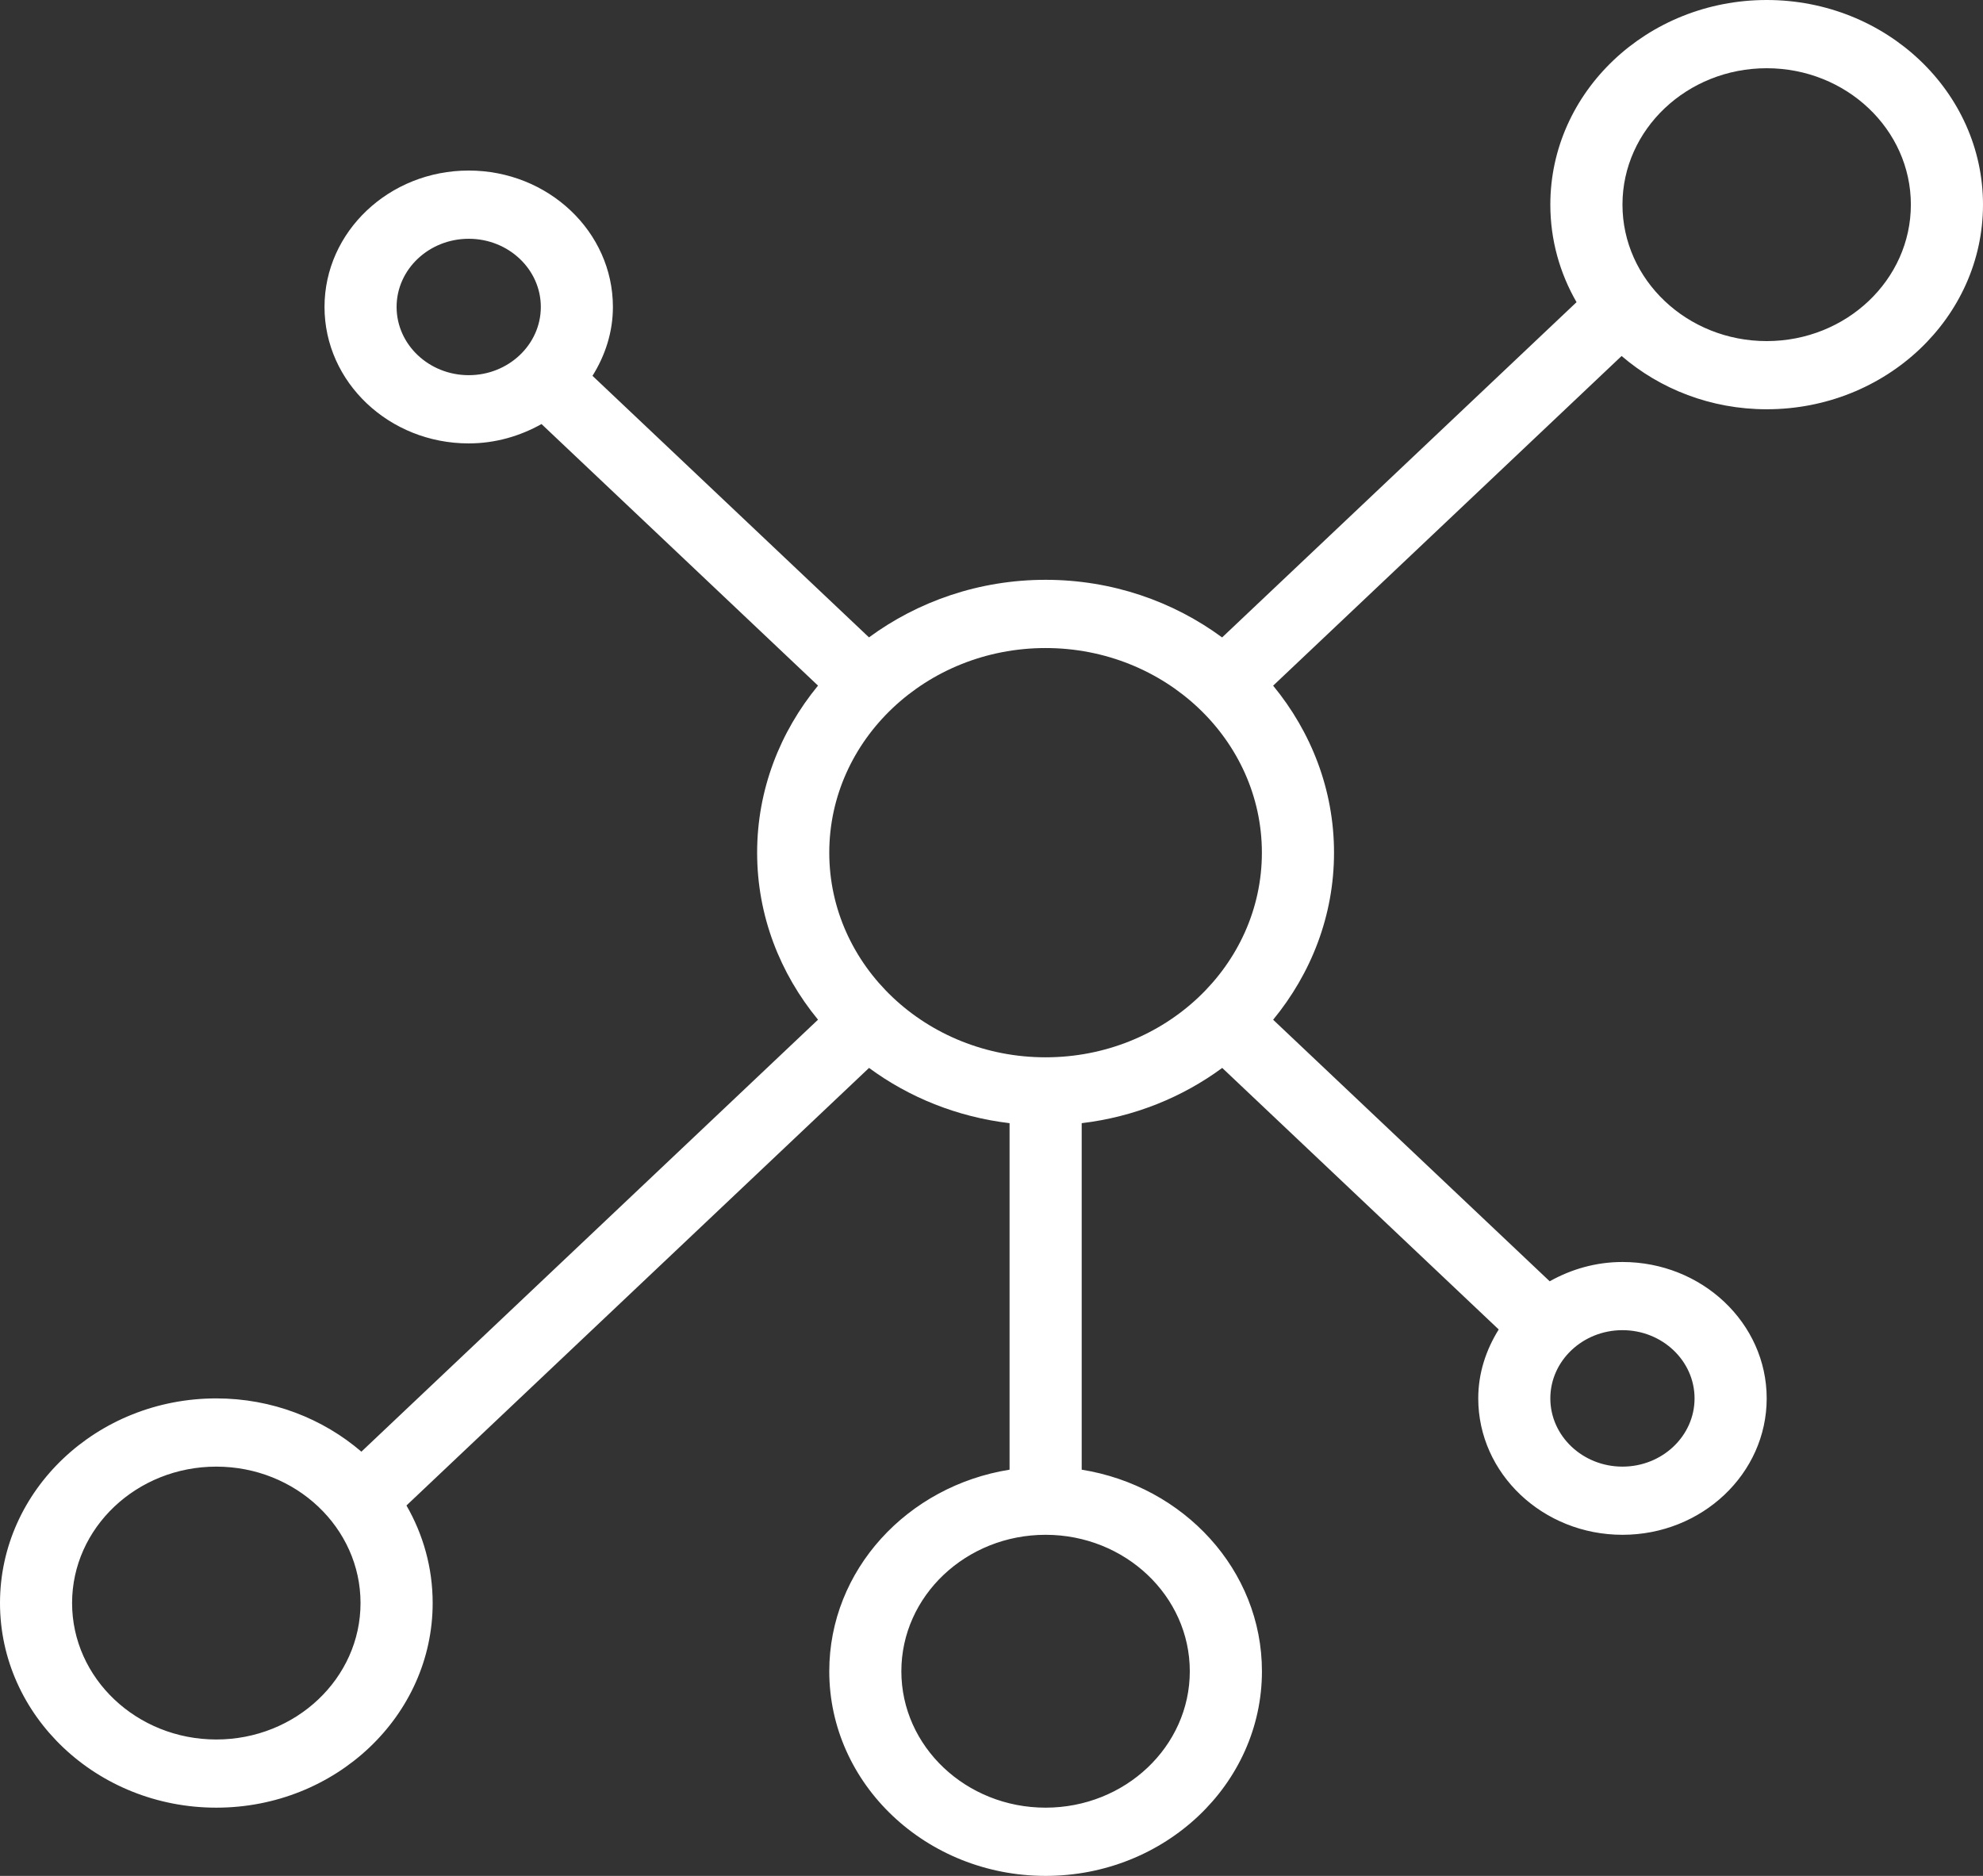 <svg width="37" height="35" viewBox="0 0 37 35" fill="none" xmlns="http://www.w3.org/2000/svg">
<rect x="0" y="0" width="37" height="35" fill="#333333" stroke="none"/>
<path fill-rule="evenodd" clip-rule="evenodd" d="M32.964 0C30.738 0 28.927 1.712 28.927 3.818C28.927 4.477 29.104 5.097 29.416 5.638L22.803 11.893C21.892 11.222 20.751 10.818 19.509 10.818C18.267 10.818 17.126 11.222 16.214 11.892L11.055 7.012C11.292 6.633 11.436 6.198 11.436 5.727C11.436 4.323 10.229 3.182 8.745 3.182C7.261 3.182 6.055 4.323 6.055 5.727C6.055 7.131 7.261 8.273 8.745 8.273C9.243 8.273 9.703 8.136 10.104 7.912L15.263 12.792C14.554 13.655 14.127 14.734 14.127 15.909C14.127 17.084 14.554 18.163 15.263 19.025L6.743 27.085C6.026 26.47 5.078 26.091 4.036 26.091C1.81 26.091 0 27.803 0 29.909C0 32.015 1.81 33.727 4.036 33.727C6.262 33.727 8.073 32.015 8.073 29.909C8.073 29.25 7.896 28.631 7.584 28.089L16.215 19.925C16.959 20.473 17.856 20.839 18.837 20.956V27.421C16.931 27.725 15.473 29.293 15.473 31.182C15.473 33.288 17.284 35 19.51 35C21.736 35 23.546 33.288 23.546 31.182C23.546 29.294 22.088 27.726 20.183 27.421V20.956C21.163 20.839 22.061 20.473 22.805 19.925L27.964 24.805C27.727 25.185 27.582 25.62 27.582 26.091C27.582 27.495 28.789 28.636 30.273 28.636C31.757 28.636 32.964 27.495 32.964 26.091C32.964 24.687 31.757 23.546 30.273 23.546C29.775 23.546 29.315 23.682 28.915 23.906L23.755 19.026C24.464 18.163 24.891 17.084 24.891 15.909C24.891 14.734 24.464 13.655 23.755 12.793L30.257 6.642C30.974 7.258 31.922 7.636 32.964 7.636C35.19 7.636 37 5.924 37 3.818C37 1.712 35.19 0 32.964 0ZM7.4 5.727C7.4 5.025 8.004 4.455 8.746 4.455C9.488 4.455 10.091 5.025 10.091 5.727C10.091 6.429 9.488 7 8.746 7C8.004 7 7.4 6.429 7.4 5.727ZM1.345 29.909C1.345 31.313 2.552 32.455 4.036 32.455C5.52 32.455 6.727 31.313 6.727 29.909C6.727 28.505 5.52 27.364 4.036 27.364C2.552 27.364 1.345 28.505 1.345 29.909ZM22.2 31.182C22.2 32.586 20.993 33.727 19.509 33.727C18.025 33.727 16.818 32.586 16.818 31.182C16.818 29.778 18.025 28.636 19.509 28.636C20.993 28.636 22.2 29.778 22.2 31.182ZM15.473 15.909C15.473 18.015 17.283 19.727 19.509 19.727C21.735 19.727 23.545 18.015 23.545 15.909C23.545 13.803 21.735 12.091 19.509 12.091C17.283 12.091 15.473 13.803 15.473 15.909ZM31.618 26.091C31.618 26.793 31.015 27.364 30.273 27.364C29.531 27.364 28.927 26.793 28.927 26.091C28.927 25.389 29.531 24.818 30.273 24.818C31.015 24.818 31.618 25.389 31.618 26.091ZM30.273 3.818C30.273 5.222 31.48 6.364 32.964 6.364C34.448 6.364 35.654 5.222 35.654 3.818C35.654 2.414 34.448 1.273 32.964 1.273C31.48 1.273 30.273 2.414 30.273 3.818Z" fill="white"/>
</svg>
